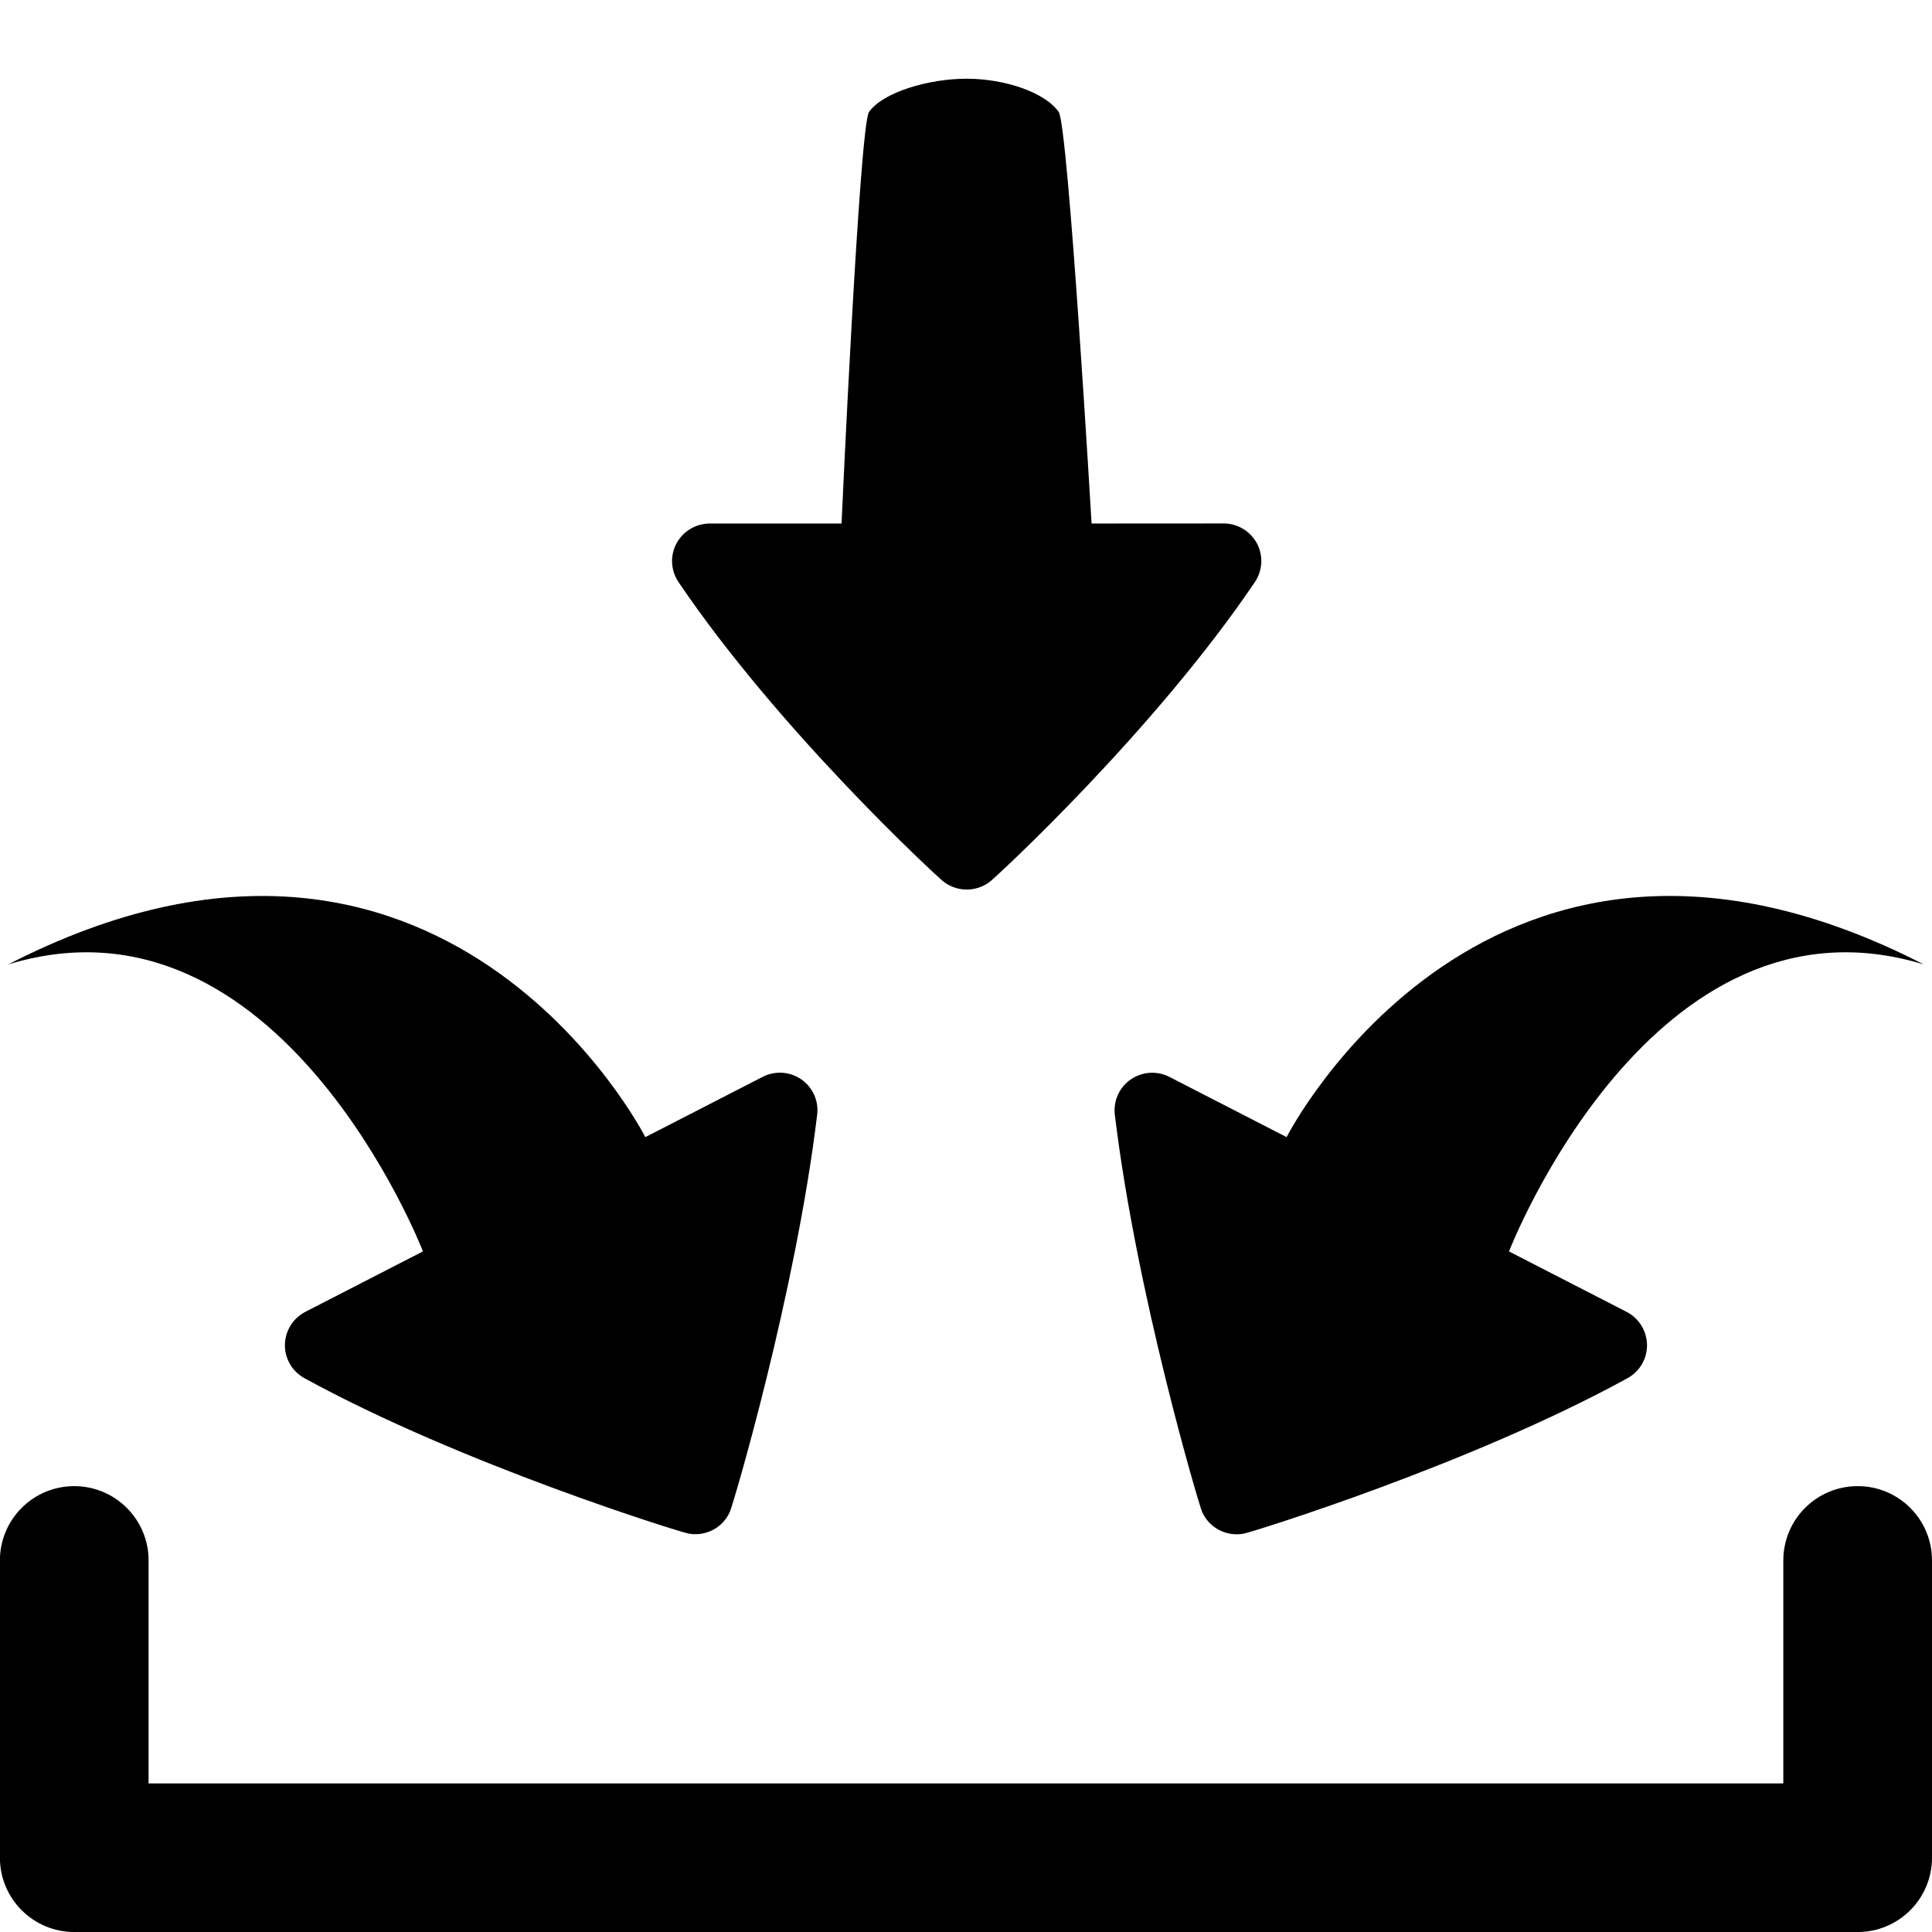 <?xml version="1.0" encoding="UTF-8"?>
<svg width="100pt" height="100pt" version="1.1" viewBox="0 0 100 100" xmlns="http://www.w3.org/2000/svg">
 <g>
  <path d="m96.152 76.922c-2.125 0-3.848 1.719-3.848 3.848v11.539h-84.613v-11.539c0-2.125-1.723-3.848-3.848-3.848s-3.848 1.719-3.848 3.848v15.383c0 2.125 1.723 3.848 3.848 3.848h92.309c2.125 0 3.848-1.719 3.848-3.848v-15.383c0-2.129-1.719-3.848-3.848-3.848z"/>
  <path d="m48.828 45.625c0.352 0.277 0.781 0.418 1.211 0.418 0.426 0 0.855-0.137 1.211-0.418 0.352-0.273 8.488-7.781 13.707-15.504 0.398-0.598 0.438-1.363 0.102-1.996-0.344-0.633-1.004-1.031-1.723-1.031l-6.836 0.004s-1.207-20.613-1.703-21.305c-0.723-1.023-2.805-1.719-4.766-1.719-1.965 0-4.324 0.695-5.051 1.719-0.492 0.695-1.422 21.305-1.422 21.305h-6.816c-0.723 0-1.387 0.395-1.727 1.031-0.34 0.629-0.301 1.398 0.105 2 5.219 7.719 13.363 15.227 13.707 15.496z"/>
  <path d="m21.891 64.773-6.082 3.125c-0.637 0.328-1.051 0.984-1.062 1.703-0.012 0.719 0.375 1.383 1.004 1.73 8.172 4.481 19.426 7.957 19.863 8.043 0.445 0.086 0.887 0.016 1.273-0.18 0.383-0.195 0.699-0.52 0.887-0.93 0.18-0.398 3.41-11.324 4.523-20.574 0.086-0.715-0.234-1.414-0.824-1.824-0.59-0.406-1.363-0.457-2.004-0.125l-6.066 3.117s-10.43-20.523-32.98-8.938c14.066-4.301 21.469 14.852 21.469 14.852z"/>
  <path d="m58.527 55.871c-0.59 0.406-0.906 1.109-0.824 1.824 1.113 9.25 4.344 20.172 4.523 20.574 0.188 0.41 0.504 0.734 0.887 0.93 0.383 0.195 0.828 0.266 1.273 0.18 0.434-0.086 11.688-3.562 19.859-8.047 0.629-0.348 1.016-1.012 1.004-1.73s-0.422-1.375-1.062-1.703l-6.082-3.125s7.402-19.152 21.469-14.855c-22.551-11.586-32.98 8.938-32.98 8.938l-6.066-3.117c-0.641-0.328-1.41-0.277-2 0.133z"/>
 </g>
</svg>
